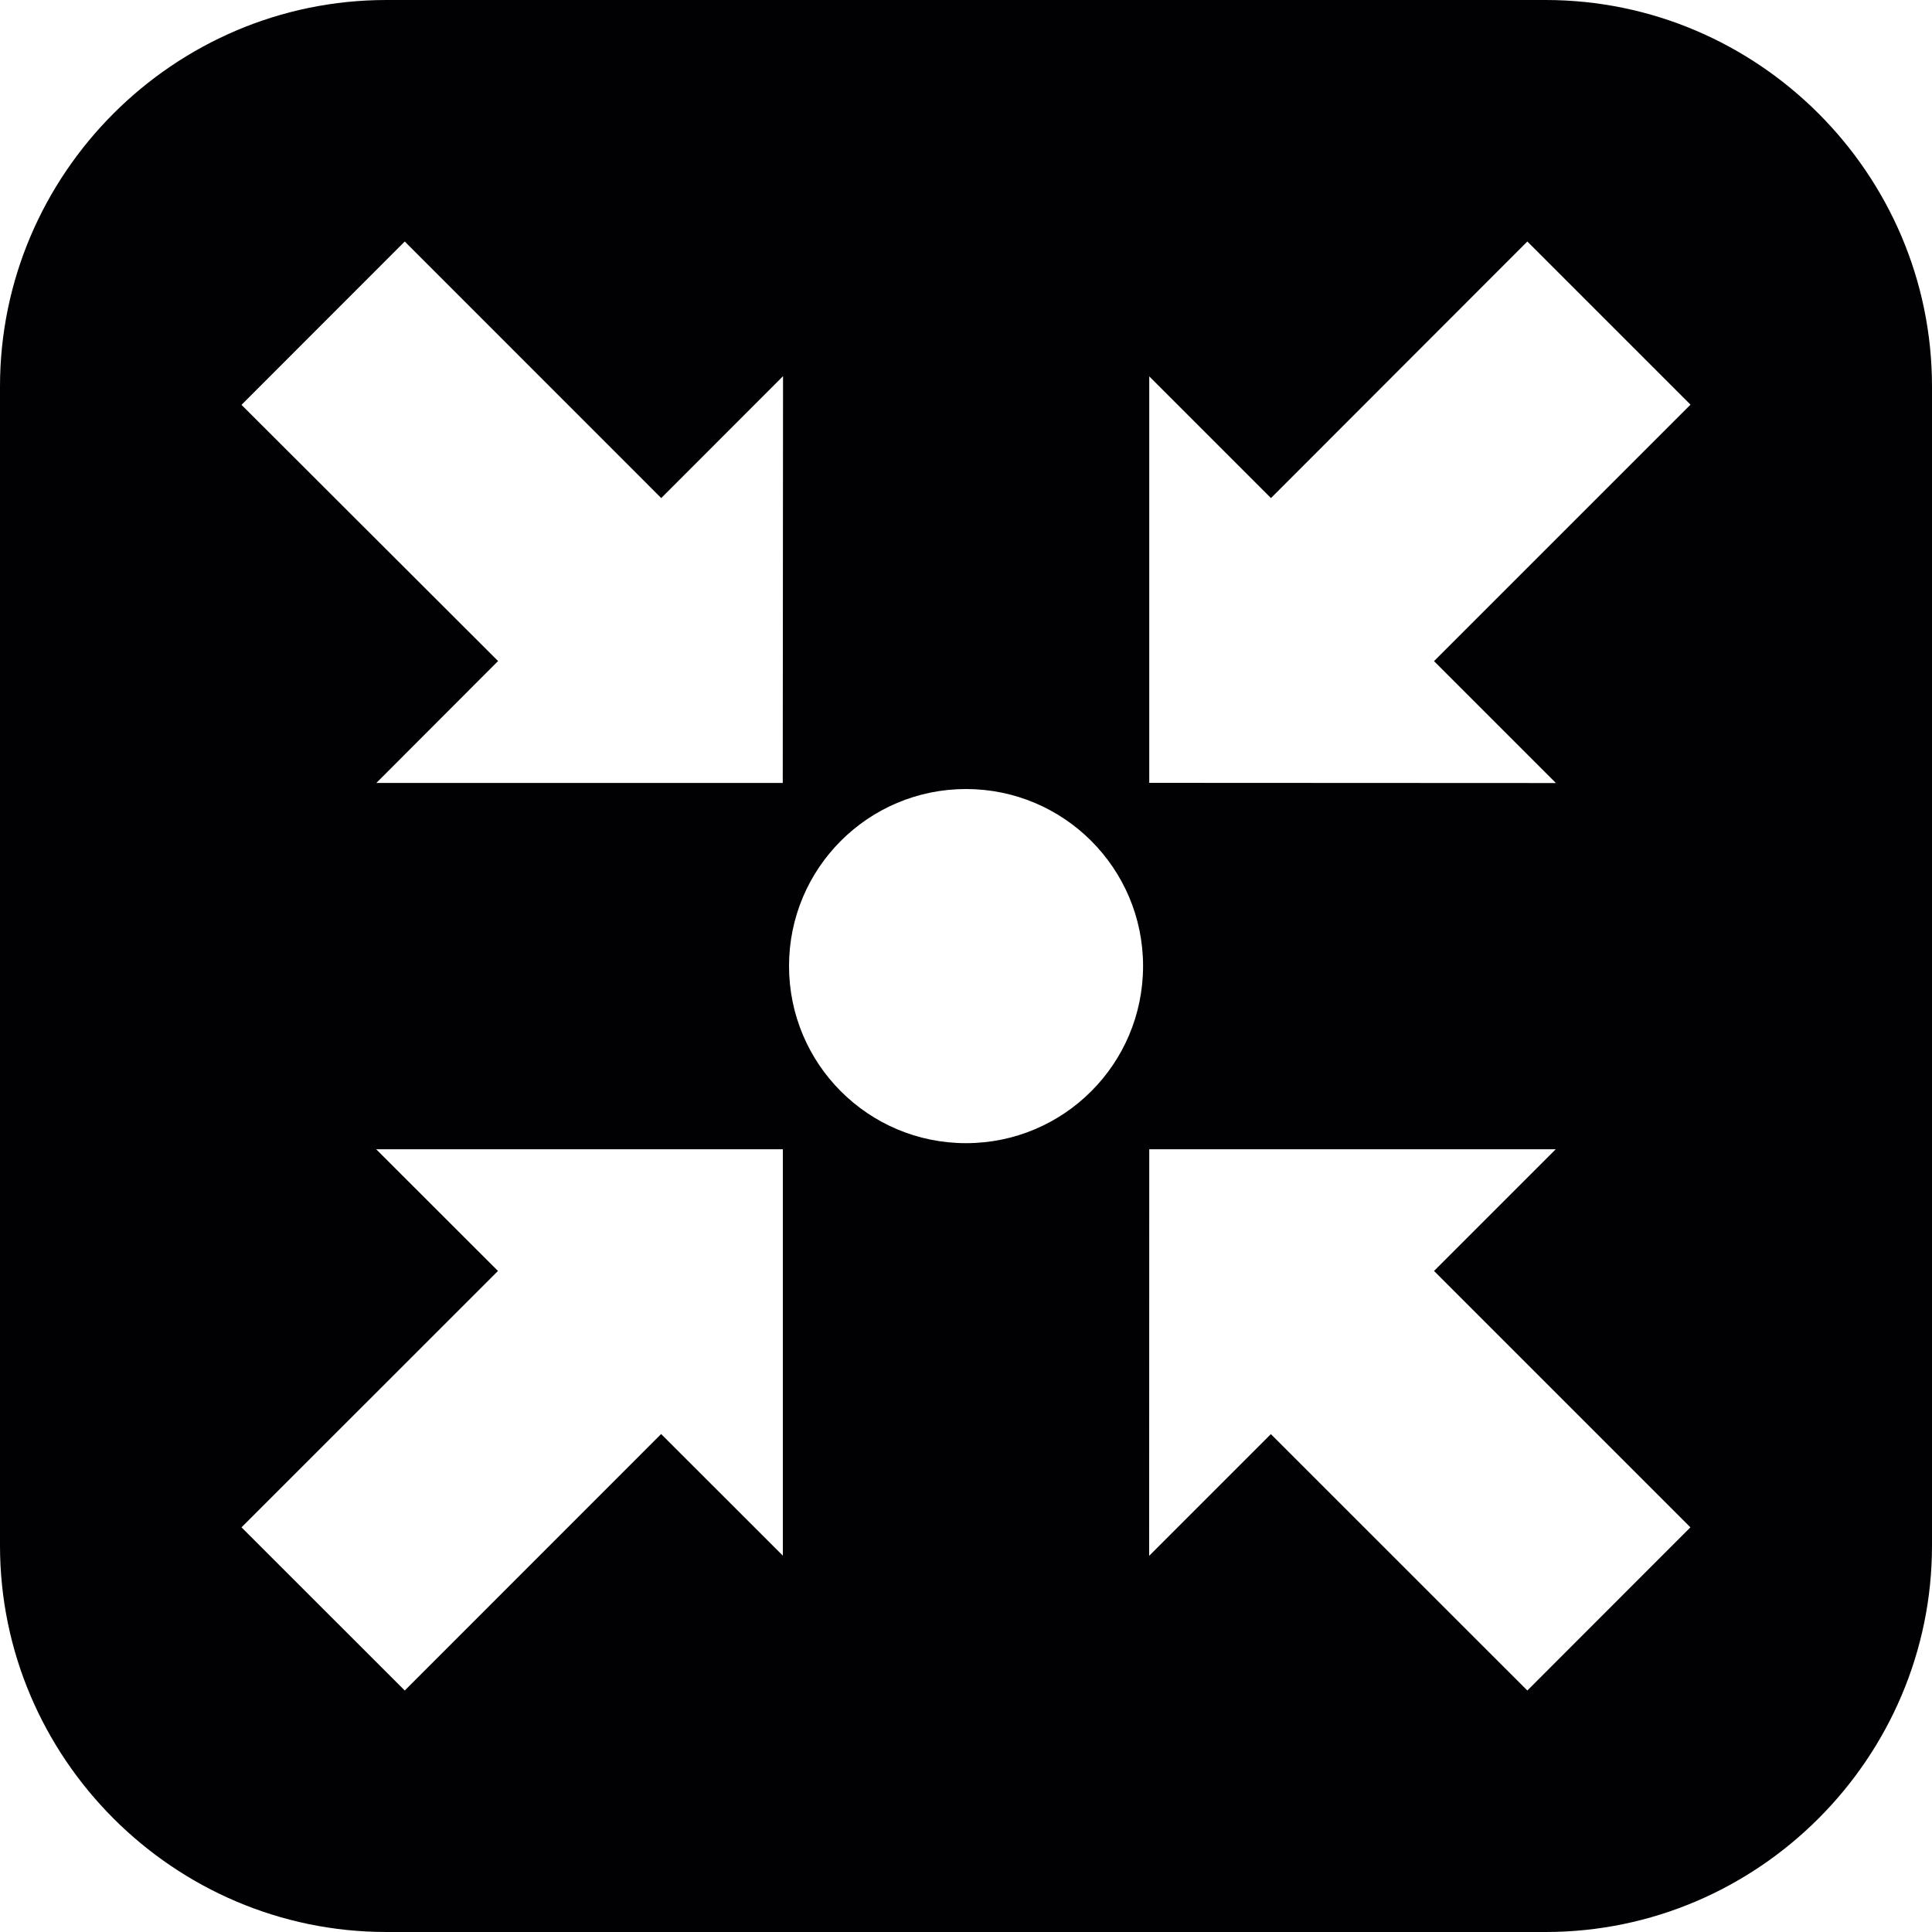 <?xml version="1.0" encoding="iso-8859-1"?>
<!-- Generator: Adobe Illustrator 16.0.4, SVG Export Plug-In . SVG Version: 6.00 Build 0)  -->
<!DOCTYPE svg PUBLIC "-//W3C//DTD SVG 1.1//EN" "http://www.w3.org/Graphics/SVG/1.1/DTD/svg11.dtd">
<svg version="1.1" id="Capa_1" xmlns="http://www.w3.org/2000/svg" xmlns:xlink="http://www.w3.org/1999/xlink" x="0px" y="0px"
	 width="20px" height="20px" viewBox="0 0 20 20" style="enable-background:new 0 0 20 20;" xml:space="preserve">
<path style="fill:#010002;" d="M16,0H4C1.8,0,0,1.8,0,4v12c0,2.2,1.8,4,4,4h12c2.2,0,4-1.8,4-4V4C20,1.8,18.2,0,16,0z M8.105,16.105
	l-1.261-1.26L4.19,17.5L2.5,15.811l2.655-2.654l-1.261-1.26h4.21V16.105z M8.103,8.105H3.896l1.26-1.262L2.5,4.191L4.19,2.5
	l2.655,2.656l1.261-1.262L8.103,8.105z M10,11.834c-1.012,0-1.832-0.82-1.832-1.834c0-1.012,0.82-1.832,1.832-1.832
	s1.833,0.82,1.833,1.832C11.833,11.014,11.012,11.834,10,11.834z M15.811,17.5l-2.655-2.654l-1.26,1.26l0.001-4.209h4.208
	l-1.26,1.26l2.654,2.654L15.811,17.5z M14.845,6.844l1.262,1.262l-4.21-0.002V3.896l1.26,1.26L15.811,2.5L17.5,4.189L14.845,6.844z"
	/>
<g>
</g>
<g>
</g>
<g>
</g>
<g>
</g>
<g>
</g>
<g>
</g>
<g>
</g>
<g>
</g>
<g>
</g>
<g>
</g>
<g>
</g>
<g>
</g>
<g>
</g>
<g>
</g>
<g>
</g>
</svg>
